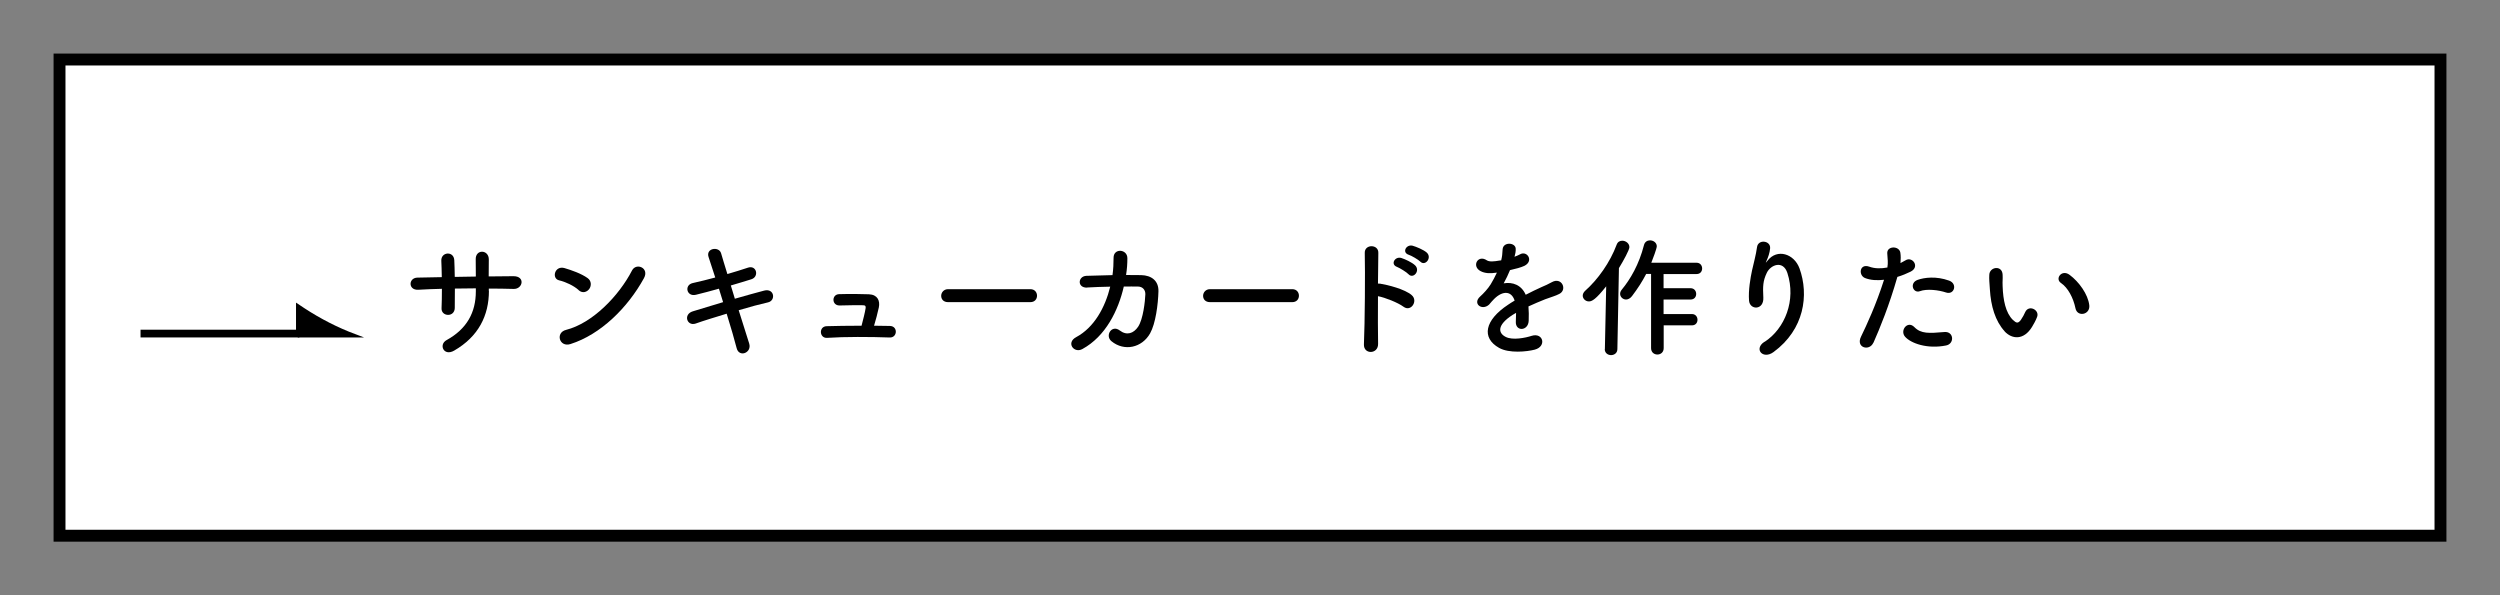 <?xml version="1.0" encoding="UTF-8"?> <svg xmlns="http://www.w3.org/2000/svg" id="_レイヤー_1" data-name="レイヤー_1" version="1.1" viewBox="0 0 210 50"><rect x="0" y="0" width="210" height="50" fill="#808080" stroke="none"/><defs><style> .st0 { fill: #fff; } .st0, .st1 { stroke: #000; stroke-miterlimit: 10; } .st1 { fill: none; stroke-width: .29px; } </style></defs><rect class="st0" x="5" y="5" width="200" height="40"></rect><g><g><path d="M29.77,28.2h-4.77v-2.51l.48.32c1.36.9,2.8,1.63,4.29,2.19Z"></path><rect x="11.95" y="27.84" width="13.05" height=".36"></rect></g><g><path class="st1" d="M25.01,28.2h4.77c-1.49-.56-2.93-1.3-4.29-2.19l-.48-.32v2.16"></path><rect class="st1" x="11.95" y="27.84" width="13.05" height=".36"></rect></g></g><g><path d="M41.07,24.42c0,2.1-.89,3.86-2.92,5.03-.88.51-1.32-.51-.64-.88,1.71-.94,2.46-2.33,2.46-4.1v-.25c-.59,0-1.18.01-1.76.02,0,.63,0,1.21-.01,1.64-.01.37-.27.57-.56.57s-.57-.2-.55-.56c.02-.45.03-1.02.03-1.63-.69.02-1.38.04-1.99.08-.86.04-.83-1-.07-1.02.66-.02,1.35-.03,2.05-.04-.01-.52-.02-1-.04-1.38-.03-.75,1.05-.84,1.09-.04.02.36.03.86.04,1.4.59-.01,1.18-.02,1.77-.03,0-.57,0-1.11-.01-1.42-.04-.91,1.11-.86,1.1-.01-.01.44-.01.92-.01,1.42.7-.01,1.41-.02,2.07-.02,1.03-.01.8,1.09.03,1.07-.68-.02-1.38-.03-2.09-.03v.21Z"></path><path d="M48.6,24.36c-.41-.37-1.11-.69-1.63-.81-.66-.15-.38-1.27.45-1.03.58.17,1.41.46,1.94.84.34.24.32.66.14.91-.18.25-.56.41-.9.1ZM47.92,28.9c-.94.3-1.29-.96-.37-1.19,2.21-.56,4.43-2.84,5.54-4.99.35-.68,1.48-.22,1,.65-1.36,2.48-3.64,4.73-6.17,5.53Z"></path><path d="M61.74,25.09c.89-.25,1.78-.51,2.45-.68.86-.22,1,.84.32.99-.63.14-1.53.38-2.46.66.35,1.11.67,2.15.88,2.79.13.41-.1.7-.36.8-.26.1-.59,0-.69-.4-.18-.68-.48-1.76-.84-2.9-.98.3-1.94.59-2.61.83-.73.24-1.06-.78-.23-1.03.64-.2,1.56-.48,2.54-.77-.12-.39-.24-.77-.35-1.13-.68.19-1.35.37-1.93.51-.79.19-1-.81-.28-.98.61-.13,1.25-.3,1.9-.47-.22-.7-.43-1.31-.56-1.72-.25-.75.87-.92,1.05-.32.11.4.31,1.02.53,1.75.63-.18,1.22-.37,1.74-.54.72-.23.95.77.27.98-.49.15-1.09.34-1.72.52l.34,1.12Z"></path><path d="M74.76,27.38c.68.02.63.99-.02.97-1.62-.06-3.82-.07-5.27.03-.65.04-.71-.96-.03-.98.74-.02,1.81-.04,2.93-.04.13-.5.29-1.12.34-1.46.03-.17-.01-.26-.22-.26-.46,0-1.21-.01-1.94.02-.7.03-.71-.92-.08-.95.97-.03,1.97-.01,2.52.01.72.03.95.54.83,1.11-.11.48-.25,1.06-.4,1.53.47,0,.92.01,1.34.02Z"></path><path d="M79.64,25.38c-.4,0-.58-.26-.58-.53s.21-.56.58-.56h6.91c.37,0,.56.27.56.55s-.19.54-.56.54h-6.91Z"></path><path d="M91.34,24.16c-.88.04-.81-.96-.08-.99.63-.02,1.4-.04,2.19-.06.07-.5.09-.99.09-1.45-.01-.84,1.17-.75,1.16.04,0,.42-.03.9-.11,1.4.45,0,.88,0,1.27.01.86.02,1.47.47,1.45,1.36-.03,1.11-.24,2.71-.7,3.53-.68,1.21-2.17,1.55-3.25.66-.56-.46.02-1.42.7-.9.59.45,1.16.25,1.54-.31.43-.64.59-2.16.61-2.73.01-.35-.21-.64-.61-.65-.34-.01-.76,0-1.2,0-.46,2-1.52,4.18-3.48,5.25-.7.39-1.4-.53-.52-1,1.51-.81,2.43-2.49,2.86-4.24-.69.01-1.38.04-1.93.07Z"></path><path d="M101.64,25.38c-.4,0-.58-.26-.58-.53s.21-.56.58-.56h6.91c.37,0,.56.27.56.55s-.19.54-.56.54h-6.91Z"></path><path d="M115.76,28.88c.02.89-1.23.92-1.19.04.08-1.78.11-6.1.07-7.68-.02-.75,1.17-.74,1.14.01-.01.54-.02,1.5-.03,2.57.06,0,.12,0,.19.01.62.1,2.05.45,2.64.96.57.48-.06,1.44-.68.98-.47-.35-1.56-.78-2.15-.89-.01,1.52-.01,3.1.01,3.99ZM117.35,22.42c-.58-.21-.18-.91.36-.75.31.1.89.36,1.16.62.46.45-.15,1.17-.55.75-.15-.17-.74-.53-.97-.62ZM118.33,21.4c-.59-.19-.21-.9.33-.76.31.09.9.33,1.18.57.48.43-.12,1.18-.53.77-.17-.17-.75-.51-.98-.58Z"></path><path d="M127.21,21.57c.18-.07.34-.13.46-.2.6-.36,1.2.55.38.96-.27.13-.75.26-1.21.36-.14.35-.33.75-.53,1.11.76-.13,1.49.14,1.85.96.45-.23.91-.46,1.34-.65.26-.11.56-.24.86-.41.83-.46,1.32.64.62.99-.35.18-.6.23-1.19.45-.46.18-.96.4-1.4.6.03.36.04.81.02,1.21-.02.44-.31.67-.58.68-.27.01-.53-.2-.5-.63.01-.23.02-.48.02-.72-.1.06-.2.11-.29.17-1.36.88-1.2,1.54-.58,1.85.58.3,1.66.08,2.18-.09.97-.3,1.28.89.26,1.16-.65.17-2.15.33-3-.15-1.49-.84-1.22-2.32.77-3.63.15-.1.33-.22.54-.34-.3-.92-1.14-.81-1.86.01-.01.01-.03.03-.04.04-.1.12-.18.22-.25.29-.6.54-1.41-.09-.75-.68.29-.26.66-.66.89-1.03.19-.31.36-.64.52-.98-.59.09-1.01.06-1.36-.12-.79-.4-.25-1.43.52-.91.21.14.65.09,1.03.02.04-.01.11-.01.17-.02.08-.32.1-.54.12-.92.04-.66,1.08-.59,1.1-.06.01.22-.03.43-.09.64l-.02.04Z"></path><path d="M134.81,29.31l.11-5.26c-.87,1.1-1.2,1.27-1.45,1.27-.29,0-.52-.23-.52-.49,0-.13.07-.28.2-.4,1.08-.96,2.09-2.38,2.65-3.88.09-.24.27-.33.47-.33.3,0,.6.23.6.54,0,.23-.5,1.14-.88,1.76l-.13,6.8c0,.34-.27.51-.53.51s-.53-.17-.53-.5h0ZM139.75,27.34v1.9c0,.36-.26.54-.53.54s-.53-.18-.53-.54v-6.23h-.41c-.33.64-.72,1.24-1.19,1.86-.15.2-.34.29-.5.29-.27,0-.5-.22-.5-.48,0-.11.04-.23.14-.35.72-.87,1.45-2.12,1.86-3.73.07-.29.29-.41.51-.41.29,0,.57.2.57.5,0,.18-.33,1.06-.46,1.38h3.8c.31,0,.47.24.47.48s-.15.47-.47.47h-2.77v1.19h2.27c.31,0,.47.24.47.48s-.15.47-.47.47h-2.27v1.22h2.38c.31,0,.47.24.47.48s-.15.47-.47.47h-2.38Z"></path><path d="M148.22,28.72c1.71-1.11,2.67-3.49,1.92-5.79-.36-1.1-1.41-.69-1.73-.01-.32.67-.34,1.12-.29,2.08.05,1.07-1.13,1.06-1.2.26-.07-.87.12-1.93.25-2.54.12-.56.33-1.29.42-1.96.09-.69,1.16-.56,1.1.1-.03.37-.17.76-.29,1.02-.14.3-.03.15.08.01.8-1.03,2.23-.58,2.68.66.8,2.22.41,5.12-2.18,7.02-.89.66-1.69-.25-.77-.86Z"></path><path d="M157.36,28.79c-.33.74-1.5.42-1.03-.52.47-.97,1.25-2.64,1.93-4.77-.58.07-1.14.04-1.61-.15-.56-.24-.45-1.24.37-.95.46.17,1,.17,1.52.07.07-.41.02-.7-.01-1.19-.04-.63.99-.66,1.1-.06.04.27.04.57.01.88.15-.08.29-.15.42-.23.57-.37,1.25.54.43.95-.31.15-.7.32-1.11.44-.69,2.41-1.47,4.31-2.01,5.53ZM160.03,28.29c-.47-.53.21-1.4.78-.81.56.57,1.23.52,2.52.41.8-.07.87.99.14,1.13-1.59.32-2.96-.19-3.44-.73ZM161.27,24.46c-.57.21-.91-.69-.19-.95.56-.2,1.56-.33,2.64.06.74.26.44,1.23-.25,1-.62-.21-1.62-.33-2.2-.11Z"></path><path d="M168.39,27.83c-.79-.86-1.16-2.13-1.24-3.52-.04-.63-.07-.83-.05-1.22.02-.69,1.09-.84,1.12-.01.02.43-.02.45,0,.96.04,1.16.25,2.24.87,2.84.29.27.43.31.67-.02.13-.19.29-.47.36-.65.3-.64,1.21-.18,1,.4-.11.31-.31.65-.43.85-.7,1.14-1.68,1.04-2.3.38ZM174.34,25.9c-.18-.88-.63-1.73-1.22-2.13-.53-.36.07-1.18.73-.68.78.58,1.54,1.62,1.65,2.55.09.8-1,1.02-1.16.26Z"></path></g></svg> 